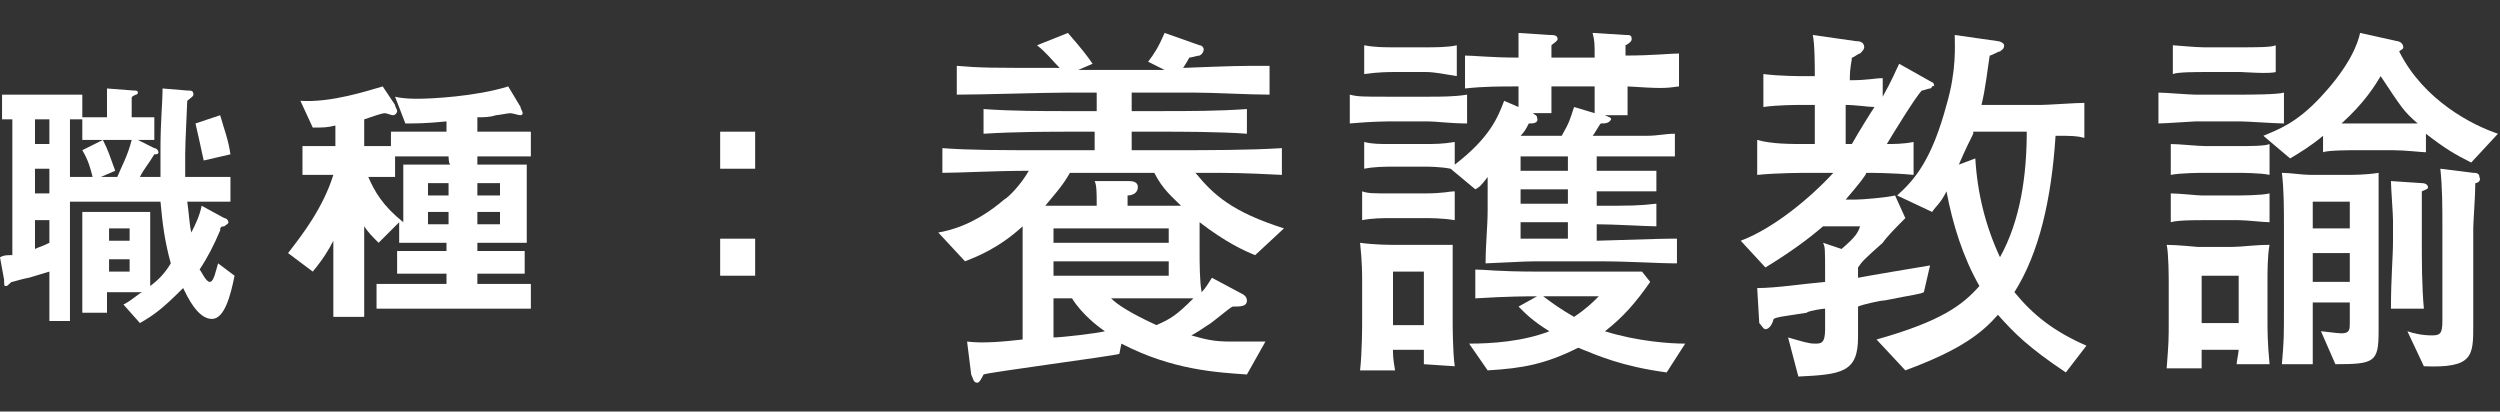 <?xml version="1.0" encoding="utf-8"?>
<!-- Generator: Adobe Illustrator 27.2.0, SVG Export Plug-In . SVG Version: 6.00 Build 0)  -->
<svg version="1.1" id="_レイヤー_2" xmlns="http://www.w3.org/2000/svg" xmlns:xlink="http://www.w3.org/1999/xlink" x="0px"
	 y="0px" viewBox="0 0 121.5 20" style="enable-background:new 0 0 121.5 20;" xml:space="preserve">
<rect x="0" y="0" width="121.5" height="20" fill="#333333" stroke="none"/>
<style type="text/css">
	.st0{fill:#FFFFFF;}
</style>
<g id="_レイヤー_1-2">
	<path class="st0" d="M10.3,15.5c-0.7,0-1.2-1.1-1.4-1.5c-1,1-1.4,1.3-2.1,1.7L6,14.8c0.4-0.2,0.7-0.5,0.9-0.6H5.2v1H4v-4.9h3.3v3.6
		c0.4-0.3,0.7-0.6,1-1.1c-0.3-1.1-0.4-1.9-0.5-3H3.4v5.8H2.4v-2.4c-0.3,0.1-0.7,0.2-1,0.3c-0.1,0-0.8,0.2-0.8,0.2
		c-0.1,0-0.2,0.2-0.3,0.2c-0.1,0-0.1,0-0.1-0.3L0,12.5c0.2-0.1,0.3-0.1,0.6-0.1V5.8H0.1V4.6H4v1.1h1.2V4.3l1.3,0.1
		c0.1,0,0.2,0,0.2,0.1c0,0,0,0.1-0.1,0.1C6.4,4.7,6.4,4.7,6.4,4.8v0.9h1.1v1.1H6.7l0.8,0.4c0.1,0,0.2,0.1,0.2,0.2
		c0,0.1-0.1,0.1-0.2,0.1C7.2,8,7,8.2,6.8,8.6h1c0-0.5,0-0.9,0-1.4c0-1.3,0.1-2.2,0.1-2.9l1.2,0.1c0.2,0,0.3,0,0.3,0.2
		c0,0.1-0.2,0.2-0.3,0.3C9.1,5.1,9,6.9,9,7.5c0,0.4,0,0.8,0,1.1h2.2v1.2H9.1c0.1,0.7,0.1,1.1,0.2,1.5c0.2-0.4,0.4-0.8,0.5-1.3
		l1.1,0.6c0.1,0,0.2,0.1,0.2,0.2c0,0.1-0.1,0.1-0.2,0.2c-0.2,0-0.2,0.1-0.2,0.2c-0.3,0.7-0.6,1.3-1,1.9c0.1,0.1,0.3,0.6,0.5,0.6
		c0.2,0,0.3-0.6,0.4-0.9l0.8,0.6C11.2,14.4,10.9,15.5,10.3,15.5L10.3,15.5z M2.4,5.8H1.7V7h0.7V5.8z M2.4,8.2H1.7v1.2h0.7V8.2z
		 M2.4,10.7H1.7v1.4C1.9,12,2,12,2.4,11.8V10.7z M4,6.8V5.8H3.4v2.8h1.1C4.4,8.2,4.3,7.8,4,7.3l1-0.5c0.3,0.6,0.3,0.7,0.6,1.5
		L4.9,8.6h0.8c0.2-0.5,0.5-1,0.7-1.8L4,6.8L4,6.8z M6.3,11.1h-1v0.6h1V11.1z M6.3,12.6h-1v0.6h1V12.6z M9.9,7.8
		C9.7,6.9,9.6,6.4,9.5,6l1.2-0.4c0.2,0.7,0.4,1.2,0.5,1.9L9.9,7.8L9.9,7.8z"/>
	<path class="st0" d="M23.2,7.6V8h2.4v3.8h-2.4v0.4h2.3v1.1h-2.3v0.5h2.6v1.2h-7.5v-1.2h3.4v-0.5h-2.4v-1.1h2.4v-0.4h-2.3v-1l-1,1
		c-0.3-0.3-0.5-0.5-0.7-0.8v4.4h-1.5v-3.7c-0.2,0.4-0.5,0.9-1,1.5l-1.2-0.9c0.7-0.9,1.7-2.2,2.2-3.8h-1.5V7.1h1.6v-1
		c-0.4,0.1-0.6,0.1-1.1,0.1l-0.6-1.3c1.5,0.1,3.3-0.5,4-0.7l0.6,0.9c0,0.1,0.1,0.2,0.1,0.3c0,0.1-0.1,0.2-0.2,0.2
		c-0.1,0-0.3-0.1-0.4-0.1c-0.1,0-0.4,0.1-0.4,0.1c0,0-0.3,0.1-0.6,0.2v1.3H19V6.4h2.7V5.9C20.7,6,20.2,6,19.7,6l-0.5-1.3
		c0.4,0.1,0.9,0.1,1.1,0.1c0.6,0,2.8-0.1,4.4-0.6l0.6,1c0,0.1,0.1,0.2,0.1,0.3c0,0.1-0.1,0.1-0.1,0.1c-0.1,0-0.4-0.1-0.5-0.1
		c-0.1,0-0.6,0.1-0.7,0.1c-0.3,0.1-0.6,0.1-0.9,0.1v0.7h2.6v1.2C25.9,7.6,23.2,7.6,23.2,7.6z M21.8,7.6h-2.6v1h-1.3
		c0.3,0.7,0.7,1.4,1.7,2.2V8h2.3C21.8,8,21.8,7.6,21.8,7.6z M21.8,8.9h-1v0.6h1V8.9z M21.8,10.3h-1v0.6h1V10.3z M24.3,8.9h-1.1v0.6
		h1.1V8.9z M24.3,10.3h-1.1v0.6h1.1V10.3z"/>
	<path class="st0" d="M35,8.2V6.4h1.7v1.8H35z M35,13.4v-1.8h1.7v1.8H35z"/>
	<path class="st0" d="M61,12.4c-0.5-0.2-1.4-0.6-2.7-1.6v1.4c0,0.5,0,1.5,0.1,2c0.2-0.2,0.3-0.4,0.5-0.7l1.5,0.8
		c0,0,0.2,0.1,0.2,0.3c0,0.3-0.3,0.3-0.7,0.3c-0.2,0.1-1,0.8-1.2,0.9c-0.3,0.2-0.6,0.4-0.8,0.5c0.7,0.2,1.1,0.3,1.9,0.3
		c0.7,0,1.2,0,1.7,0l-0.9,1.6c-1.4-0.1-3.6-0.2-6.1-1.5l-0.1,0.5c-0.3,0.1-6.4,0.9-6.6,1c-0.1,0.2-0.2,0.4-0.3,0.4
		c-0.2,0-0.2-0.2-0.3-0.4L47,16.6c0.8,0.1,1.8,0,2.7-0.1c0-0.4,0-2.2,0-2.6V11c-1.2,1.1-2.3,1.5-2.8,1.7l-1.3-1.4
		c0.6-0.1,1.8-0.4,3.2-1.6c0.2-0.1,0.8-0.7,1.2-1.4c-1.6,0-3.4,0.1-4.2,0.1V7.2c1.4,0.1,2.6,0.1,5.4,0.1h2V6.4H52
		c-0.8,0-2.7,0-4.2,0.1V5.3c1.4,0.1,2.8,0.1,4.2,0.1h1.3V4.5h-1.4c-1.1,0-4.2,0.1-5.4,0.1V3.2c1.2,0.1,1.6,0.1,5,0.1
		c-0.4-0.4-0.6-0.7-1.1-1.1l1.5-0.6c0.7,0.8,1,1.2,1.2,1.5l-0.7,0.3h4.2L55.8,3c0.3-0.4,0.5-0.7,0.8-1.4l1.7,0.6
		c0.1,0,0.2,0.1,0.2,0.2c0,0,0,0.2-0.2,0.3c-0.1,0-0.4,0.1-0.5,0.1c-0.1,0.2-0.3,0.5-0.3,0.5c2.6-0.1,2.6-0.1,4.2-0.1v1.4
		c-1,0-2.7-0.1-3.7-0.1c-0.1,0-0.8,0-0.9,0h-2.1v0.9h1.4c1.4,0,2.8,0,4.2-0.1v1.2c-1.3-0.1-3.3-0.1-4.2-0.1h-1.4v0.9h1.9
		c1.8,0,3.8,0,5.4-0.1v1.3c-2-0.1-2.3-0.1-4.2-0.1c0.9,1.1,1.8,1.9,4.3,2.7L61,12.4L61,12.4z M56.1,8.4H52c-0.4,0.7-0.8,1.1-1.2,1.6
		h2.5c0-0.6,0-1-0.1-1.2l1.6,0c0.2,0,0.5,0,0.5,0.3c0,0.3-0.3,0.4-0.5,0.4V10h2.6C57,9.6,56.5,9.2,56.1,8.4z M56.8,11.1h-5.6v0.7
		h5.6V11.1z M56.8,12.7h-5.6v0.7h5.6V12.7z M52.1,14.5h-0.9c0,0.3,0,1.6,0,1.9c0.4,0,2.1-0.2,2.5-0.3C53.4,15.9,52.6,15.3,52.1,14.5
		L52.1,14.5z M54,14.5c0.3,0.3,0.9,0.7,2.2,1.3c0.7-0.3,1-0.5,1.8-1.3C58,14.5,54,14.5,54,14.5z"/>
	<path class="st0" d="M69.4,5.9h-1.9c0,0-0.8,0-1.9,0.1V4.6c0.4,0.1,0.6,0.1,1.9,0.1h1.9c0.6,0,1.3,0,1.9-0.1V6
		C70.5,6,69.8,5.9,69.4,5.9z M69.2,17.7c0-0.2,0-0.3,0-0.7h-1.5c0,0.3,0,0.4,0.1,1h-1.7c0.1-0.9,0.1-2.2,0.1-2.4v-2
		c0-0.2,0-0.9-0.1-1.8c0.7,0.1,1.5,0.1,1.7,0.1h1.3c0.1,0,0.7,0,1.5,0c0,0.5,0,1.4,0,1.6v2.2c0,0,0,1.4,0.1,2.1L69.2,17.7L69.2,17.7
		z M79.1,4.2c0,0.4,0,1,0,1.4H78c0.2,0.1,0.3,0.1,0.3,0.2C78.2,6,78,6,77.8,6c-0.1,0.1-0.3,0.5-0.4,0.6h0.4c0.4,0,1.9,0,2.2,0
		c0.6,0,0.9-0.1,1.4-0.1v1.1c-0.4,0-0.8,0-1.9,0h-1.9v0.7c1.5,0,1.7,0,2.9,0v1c-1.1,0-1.2,0-2.9,0v0.7c1.7,0,2,0,2.9-0.1v1.1
		c-0.4,0-2.1-0.1-2.9-0.1v0.8c3.1-0.1,3.4-0.1,3.9-0.1v1.2c-1,0-2.2-0.1-3.9-0.1h-2.5c-0.8,0-0.9,0-2.9,0.1c0-0.9,0.1-1.8,0.1-2.6
		V8.6C72,9,71.9,9.1,71.7,9.2l-1.2-1c-0.5-0.1-1.1-0.1-1.2-0.1h-1.5c-0.5,0-1,0-1.5,0.1V6.9C66.7,7,67,7,67.7,7h1.5
		c0.5,0,0.9,0,1.5-0.1V8c1.7-1.3,2.1-2.3,2.4-3.1l0.7,0.3c0-0.1,0-0.4,0-0.8V4.2c-0.9,0-1.7,0-2.6,0.1V2.7c0.4,0,1.3,0.1,2.6,0.1
		c0-0.2,0-1,0-1.2l1.5,0.1c0.2,0,0.4,0,0.4,0.2c0,0.1-0.2,0.2-0.3,0.3c0,0.1,0,0.5,0,0.6h2.1c0-0.7,0-0.8-0.1-1.2l1.6,0.1
		c0.2,0,0.3,0,0.3,0.2c0,0.1-0.1,0.2-0.3,0.3c0,0.2,0,0.2,0,0.5c1.3,0,2.2-0.1,2.6-0.1v1.6C80.9,4.3,80.7,4.3,79.1,4.2L79.1,4.2z
		 M69.2,10.6h-1.5c-0.5,0-1,0-1.5,0.1V9.3c0.3,0.1,0.5,0.1,1.5,0.1h1.5c1,0,1.2-0.1,1.5-0.1v1.4C70.1,10.6,69.5,10.6,69.2,10.6z
		 M69.3,3.5h-1.5c-0.3,0-0.8,0-1.5,0.1V2.2c0.5,0.1,1,0.1,1.5,0.1h1.5c0.4,0,1.1,0,1.5-0.1v1.5C70.2,3.6,69.7,3.5,69.3,3.5L69.3,3.5
		z M69.2,13.2h-1.5v2.6h1.5V13.2z M81,18.1c-2.2-0.3-3.3-0.8-4.3-1.2c-1.6,0.8-2.7,1-4.4,1.1l-0.9-1.3c1.1,0,2.6-0.1,3.9-0.6
		c-0.8-0.5-1.1-0.8-1.5-1.2l0.9-0.5c-0.4,0-1.4,0-3,0.1v-1.4c0.5,0,1,0.1,3.1,0.1h2.9c1.5,0,1.7,0,2.1,0l0.4,0.5
		c-0.7,1-1.3,1.7-2.2,2.4c1.6,0.5,3.2,0.6,3.9,0.6L81,18.1L81,18.1z M75.4,4.2v0.3c0,0.4,0,0.8,0,1h-0.9c0.1,0.1,0.2,0.1,0.2,0.2
		C74.8,6,74.5,6,74.3,6c-0.1,0.2-0.2,0.4-0.4,0.6h2c0.4-0.7,0.4-0.8,0.6-1.4l1,0.3c0-0.5,0-0.8,0-1.3C77.5,4.2,75.4,4.2,75.4,4.2z
		 M76.2,7.6h-2.3v0.7h2.3V7.6z M76.2,9.2h-2.3v0.7h2.3C76.2,9.9,76.2,9.2,76.2,9.2z M76.2,10.8h-2.3v0.8h2.3V10.8z M75,14.4
		c0.4,0.3,0.8,0.6,1.5,1c0.6-0.4,0.9-0.7,1.2-1H75L75,14.4z"/>
	<path class="st0" d="M93.8,4.3c-0.1,0-0.3,0.1-0.4,0.1C93.1,4.7,92,6.5,91.7,7c0.3,0,0.8,0,1.3-0.1v1.6c-1-0.1-2.1-0.1-2.3-0.1
		c0,0.1-0.4,0.6-1,1.3h0.5c0.3,0,1.5-0.1,1.9-0.2l0.5,1.1c-0.4,0.4-0.9,0.9-1.1,1.2c-0.9,0.8-1,0.9-1.2,1.2v0.5
		c0.5-0.1,2.9-0.5,3.5-0.6l-0.3,1.3c-0.2,0.1-0.4,0.1-1.9,0.4c-0.2,0-1.1,0.2-1.3,0.3v1.5c0,1.7-0.8,1.8-2.9,1.9l-0.5-1.9
		c0.7,0.2,1,0.3,1.3,0.3c0.3,0,0.5,0,0.5-0.7V15c-0.1,0-0.8,0.1-0.9,0.2c-1.3,0.2-1.4,0.2-1.6,0.3c-0.1,0.4-0.3,0.5-0.4,0.5
		c-0.1,0-0.2-0.2-0.3-0.3l-0.1-1.7c0.9,0,2.2-0.2,3.3-0.3c0-0.1,0-0.2,0-0.4c0-1.2,0-1.3-0.1-1.5l0.9,0.3c0.7-0.6,0.8-0.8,0.9-1.1
		h-1.8c-0.7,0.6-1.5,1.2-2.8,2l-1.2-1.3c1.6-0.6,3.4-2.1,4.5-3.3h-1.1c-0.3,0-1.6,0-2.6,0.1V6.8C86.1,7,87,7,87.8,7h0.4V5.1h-0.6
		c-0.3,0-1.2,0-1.9,0.1V3.6c0.8,0.1,1.8,0.1,1.9,0.1h0.6c0-0.4,0-1.6-0.1-2L90.2,2c0.1,0,0.4,0,0.4,0.3c0,0.1-0.1,0.2-0.2,0.3
		c-0.1,0-0.3,0.2-0.4,0.2c0,0.2-0.1,0.4-0.1,1.1c0.9,0,1.2-0.1,1.6-0.1v0.9c0.5-0.9,0.6-1.2,0.8-1.6l1.6,0.9c0.1,0,0.1,0.2,0.1,0.2
		C93.9,4.1,93.9,4.3,93.8,4.3z M89.7,5.1V7H90c0.4-0.7,0.9-1.5,1.1-1.8C90.8,5.2,90.2,5.1,89.7,5.1z M100.4,18.1
		c-1.8-1.2-2.5-1.9-3.3-2.8c-0.8,0.9-1.8,1.7-4.5,2.7l-1.4-1.5c3.2-0.9,4.2-1.7,5-2.6c-0.8-1.4-1.3-3-1.6-4.6
		c-0.3,0.6-0.5,0.7-0.7,1l-1.7-0.8c0.9-0.8,1.7-1.8,2.4-4.4c0.5-1.7,0.4-2.9,0.4-3.4L97.1,2c0.1,0,0.3,0.1,0.3,0.2
		c0,0.2-0.1,0.2-0.2,0.3c-0.1,0-0.4,0.2-0.5,0.2c-0.1,0.6-0.2,1.6-0.4,2.4h2.9c0.3,0,1.7-0.1,2.1-0.1v1.7c-0.4-0.1-0.6-0.1-1.4-0.1
		c-0.2,3.1-0.8,5.7-2,7.6c0.9,1.1,1.9,1.9,3.5,2.6L100.4,18.1L100.4,18.1z M95.9,6.5c-0.2,0.4-0.4,0.8-0.7,1.5L96,7.7
		c0.1,1.7,0.5,3.3,1.2,4.8c1-1.8,1.3-4,1.3-6.1H95.9L95.9,6.5z"/>
	<path class="st0" d="M108.9,5.9h-2.2c-0.1,0-1.5,0.1-1.8,0.1V4.5c0.3,0,1.5,0.1,1.8,0.1h2.2c0.3,0,1.8,0,2.1-0.1V6
		C110.6,6,109.2,5.9,108.9,5.9L108.9,5.9z M108.7,17.7c0-0.1,0.1-0.6,0.1-0.7H107c0,0.1,0,0.8,0,0.9h-1.7c0.1-1.3,0.1-1.4,0.1-2.3
		v-1.9c0-0.1,0-1.4-0.1-1.8c0.5,0,1.5,0.1,1.5,0.1h1.7c0.4,0,1.1-0.1,1.8-0.1c-0.1,0.5-0.1,1.4-0.1,1.6v2c0,0.6,0,1.1,0.1,2.2H108.7
		L108.7,17.7z M108.8,8.4h-1.6c-0.2,0-1.2,0-1.7,0.1V7c0.4,0,1.3,0.1,1.7,0.1h1.6c0.5,0,1.3,0,1.5-0.1v1.5
		C109.9,8.4,108.8,8.4,108.8,8.4L108.8,8.4z M108.8,10.7H107c-0.3,0-1.2,0-1.5,0.1V9.4c0.4,0,1.3,0.1,1.5,0.1h1.5
		c0.4,0,1.4,0,1.8-0.1v1.4C110,10.8,109.2,10.7,108.8,10.7z M108.9,3.5h-1.7c-0.4,0-1.4,0-1.6,0.1V2.2c0.1,0,1.1,0.1,1.5,0.1h1.7
		c0.9,0,1.6,0,1.8-0.1v1.3C110.3,3.6,109,3.5,108.9,3.5z M108.8,13.4h-1.8v2.3h1.8V13.4z M120.1,7.9c-0.8-0.4-1.3-0.7-2.2-1.4v0.9
		c-0.2,0-1-0.1-1.6-0.1h-1.9c-0.1,0-1.3,0-1.5,0.1V6.6c-0.6,0.5-1.1,0.8-1.6,1.1L110,6.6c0.7-0.3,1.6-0.6,2.8-1.9
		c1.4-1.5,1.8-2.6,1.9-3.1l1.8,0.4c0.1,0,0.3,0.1,0.3,0.3c0,0.1-0.1,0.1-0.2,0.2c1.2,2.4,3.6,3.6,4.8,4L120.1,7.9L120.1,7.9z
		 M115.6,10.6v5.5c0,1.5-0.2,1.6-2.1,1.6l-0.7-1.6c0.1,0,0.8,0.1,1,0.1c0.4,0,0.4-0.2,0.4-0.5v-1h-1.8c0,0.1,0,3,0,3h-1.5
		c0.1-1.2,0.1-1.2,0.1-3V11c0-0.8,0-1.8-0.1-2.6c0.4,0,1,0.1,1.4,0.1h1.7c0.3,0,1,0,1.6-0.1C115.6,9,115.6,10.3,115.6,10.6
		L115.6,10.6z M114.2,9.8h-1.8v1.3h1.8V9.8z M114.2,12.3h-1.8v1.4h1.8V12.3z M115.7,3.7c-0.3,0.5-0.8,1.3-1.9,2.3c0.6,0,0.6,0,0.8,0
		h1.8c0.6,0,1,0,1.1,0C116.8,5.4,116.7,5.2,115.7,3.7z M117.7,9.3c0,0.2,0,1,0,1.2v1.1c0,1.1,0,2.3,0.1,3.4h-1.6
		c0-1.5,0.1-2.5,0.1-3.3v-1c0-0.3-0.1-1.6-0.1-1.9l1.5,0.1c0.2,0,0.3,0.1,0.3,0.2C118,9.2,117.9,9.2,117.7,9.3L117.7,9.3z
		 M120.3,8.9c0,0.6-0.1,1.9-0.1,2.2v4.7c0,1.5,0,2.1-2.4,2l-0.8-1.7c0.3,0.1,0.7,0.2,1.2,0.2c0.4,0,0.5-0.1,0.5-0.7V11
		c0-0.9,0-1.9-0.1-2.8l1.6,0.2c0.1,0,0.3,0,0.3,0.2C120.6,8.8,120.4,8.9,120.3,8.9L120.3,8.9z"/>
</g>
</svg>
